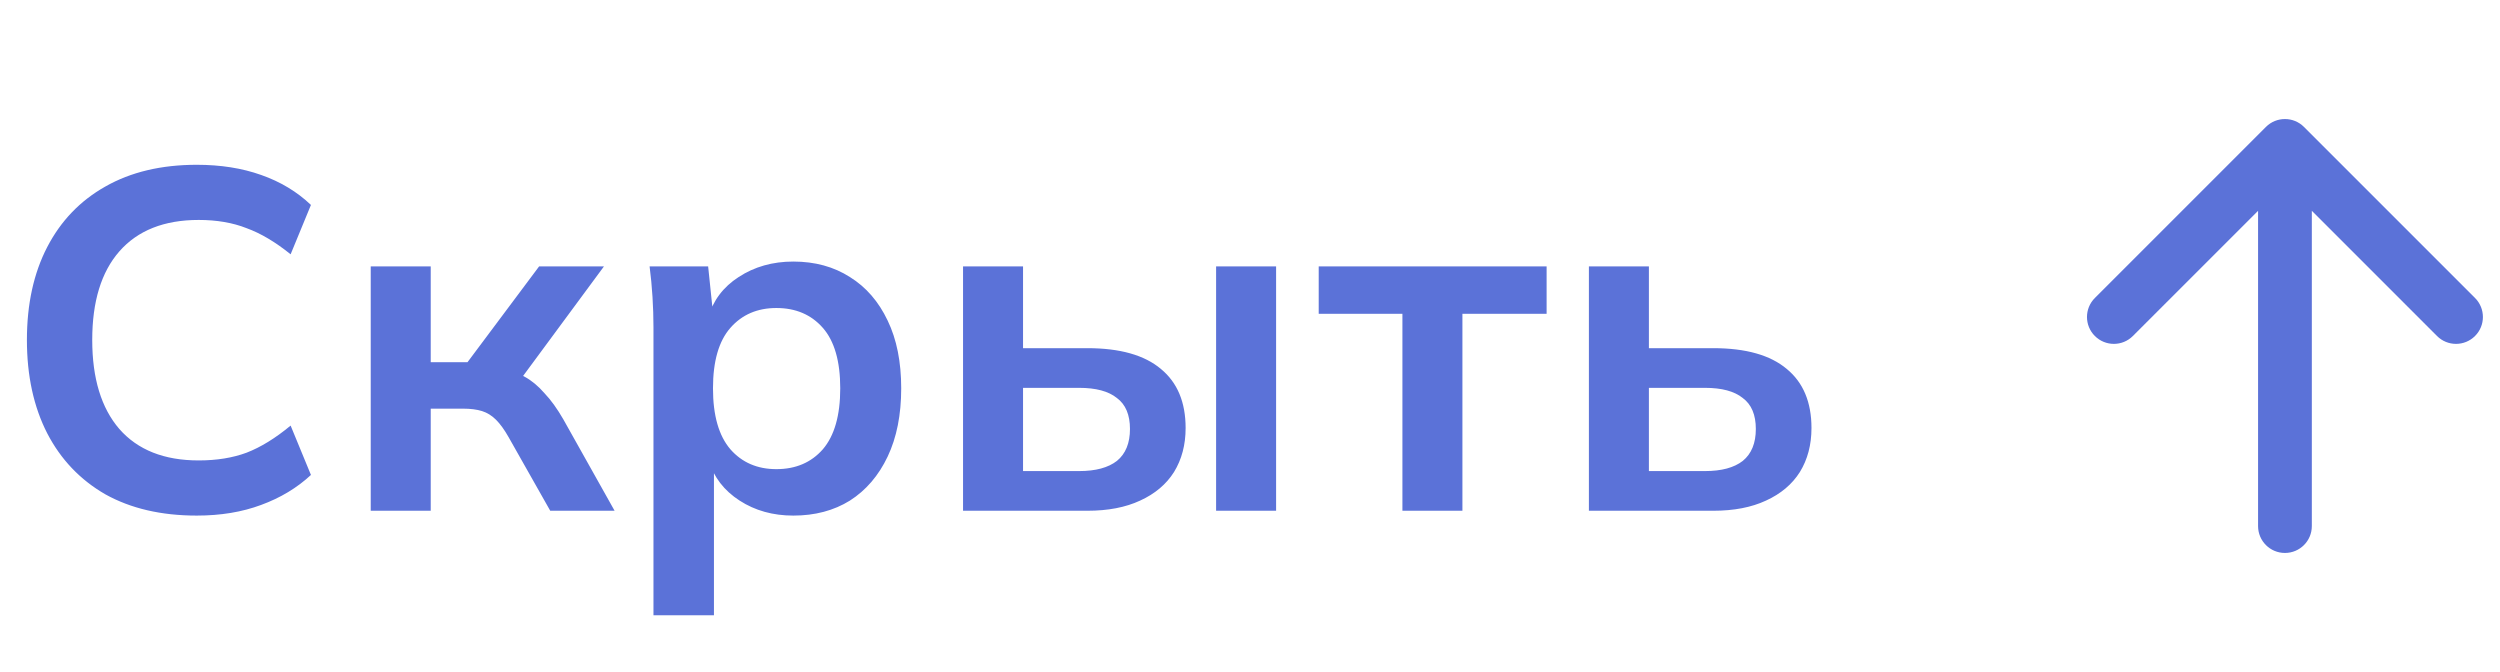 <?xml version="1.0" encoding="UTF-8"?> <svg xmlns="http://www.w3.org/2000/svg" width="93" height="25" viewBox="0 0 93 25" fill="none"><path d="M7.319 19.18C5.999 19.18 4.865 18.916 3.917 18.388C2.981 17.848 2.261 17.092 1.757 16.12C1.253 15.136 1.001 13.978 1.001 12.646C1.001 11.314 1.253 10.162 1.757 9.19C2.261 8.218 2.981 7.468 3.917 6.94C4.865 6.4 5.999 6.13 7.319 6.13C8.207 6.13 9.005 6.256 9.713 6.508C10.433 6.76 11.051 7.132 11.567 7.624L10.811 9.46C10.247 9.004 9.701 8.68 9.173 8.488C8.657 8.284 8.063 8.182 7.391 8.182C6.107 8.182 5.123 8.572 4.439 9.352C3.767 10.12 3.431 11.218 3.431 12.646C3.431 14.074 3.767 15.178 4.439 15.958C5.123 16.738 6.107 17.128 7.391 17.128C8.063 17.128 8.657 17.032 9.173 16.84C9.701 16.636 10.247 16.3 10.811 15.832L11.567 17.668C11.051 18.148 10.433 18.52 9.713 18.784C9.005 19.048 8.207 19.18 7.319 19.18ZM13.791 19V9.91H16.023V13.474H17.391L20.055 9.91H22.467L19.119 14.446L18.633 13.744C18.969 13.78 19.263 13.87 19.515 14.014C19.779 14.158 20.025 14.362 20.253 14.626C20.493 14.878 20.727 15.202 20.955 15.598L22.863 19H20.469L18.921 16.264C18.765 15.988 18.609 15.772 18.453 15.616C18.297 15.46 18.123 15.352 17.931 15.292C17.739 15.232 17.505 15.202 17.229 15.202H16.023V19H13.791ZM24.309 22.888V12.178C24.309 11.806 24.297 11.428 24.273 11.044C24.249 10.66 24.213 10.282 24.165 9.91H26.343L26.541 11.818H26.343C26.523 11.182 26.901 10.678 27.477 10.306C28.065 9.922 28.743 9.73 29.511 9.73C30.315 9.73 31.017 9.922 31.617 10.306C32.217 10.678 32.685 11.218 33.021 11.926C33.357 12.622 33.525 13.462 33.525 14.446C33.525 15.43 33.357 16.276 33.021 16.984C32.685 17.692 32.217 18.238 31.617 18.622C31.017 18.994 30.315 19.18 29.511 19.18C28.755 19.18 28.089 18.994 27.513 18.622C26.937 18.25 26.553 17.752 26.361 17.128H26.559V22.888H24.309ZM28.881 17.452C29.601 17.452 30.177 17.206 30.609 16.714C31.041 16.21 31.257 15.454 31.257 14.446C31.257 13.438 31.041 12.688 30.609 12.196C30.177 11.704 29.601 11.458 28.881 11.458C28.173 11.458 27.603 11.704 27.171 12.196C26.739 12.688 26.523 13.438 26.523 14.446C26.523 15.454 26.739 16.21 27.171 16.714C27.603 17.206 28.173 17.452 28.881 17.452ZM35.825 19V9.91H38.057V12.952H40.451C41.663 12.952 42.575 13.21 43.187 13.726C43.799 14.23 44.105 14.962 44.105 15.922C44.105 16.546 43.961 17.092 43.673 17.56C43.385 18.016 42.965 18.37 42.413 18.622C41.873 18.874 41.219 19 40.451 19H35.825ZM38.057 17.524H40.145C40.757 17.524 41.225 17.398 41.549 17.146C41.873 16.882 42.035 16.486 42.035 15.958C42.035 15.43 41.873 15.046 41.549 14.806C41.237 14.554 40.769 14.428 40.145 14.428H38.057V17.524ZM45.239 19V9.91H47.471V19H45.239ZM52.17 19V11.674H49.056V9.91H57.534V11.674H54.402V19H52.17ZM59.107 19V9.91H61.339V12.952H63.733C64.945 12.952 65.857 13.21 66.469 13.726C67.081 14.23 67.387 14.962 67.387 15.922C67.387 16.546 67.243 17.092 66.955 17.56C66.667 18.016 66.247 18.37 65.695 18.622C65.155 18.874 64.501 19 63.733 19H59.107ZM61.339 17.524H63.427C64.039 17.524 64.507 17.398 64.831 17.146C65.155 16.882 65.317 16.486 65.317 15.958C65.317 15.43 65.155 15.046 64.831 14.806C64.519 14.554 64.051 14.428 63.427 14.428H61.339V17.524Z" fill="#5B72D8"></path><path d="M84 19.57C84 20.123 84.448 20.57 85 20.57C85.552 20.57 86 20.123 86 19.57L84 19.57ZM85.707 4.721C85.317 4.331 84.683 4.331 84.293 4.721L77.929 11.085C77.538 11.476 77.538 12.109 77.929 12.499C78.32 12.89 78.953 12.89 79.343 12.499L85 6.842L90.657 12.499C91.047 12.89 91.68 12.89 92.071 12.499C92.462 12.109 92.462 11.476 92.071 11.085L85.707 4.721ZM86 19.57L86 5.428L84 5.428L84 19.57L86 19.57Z" fill="#5B72D8"></path></svg> 